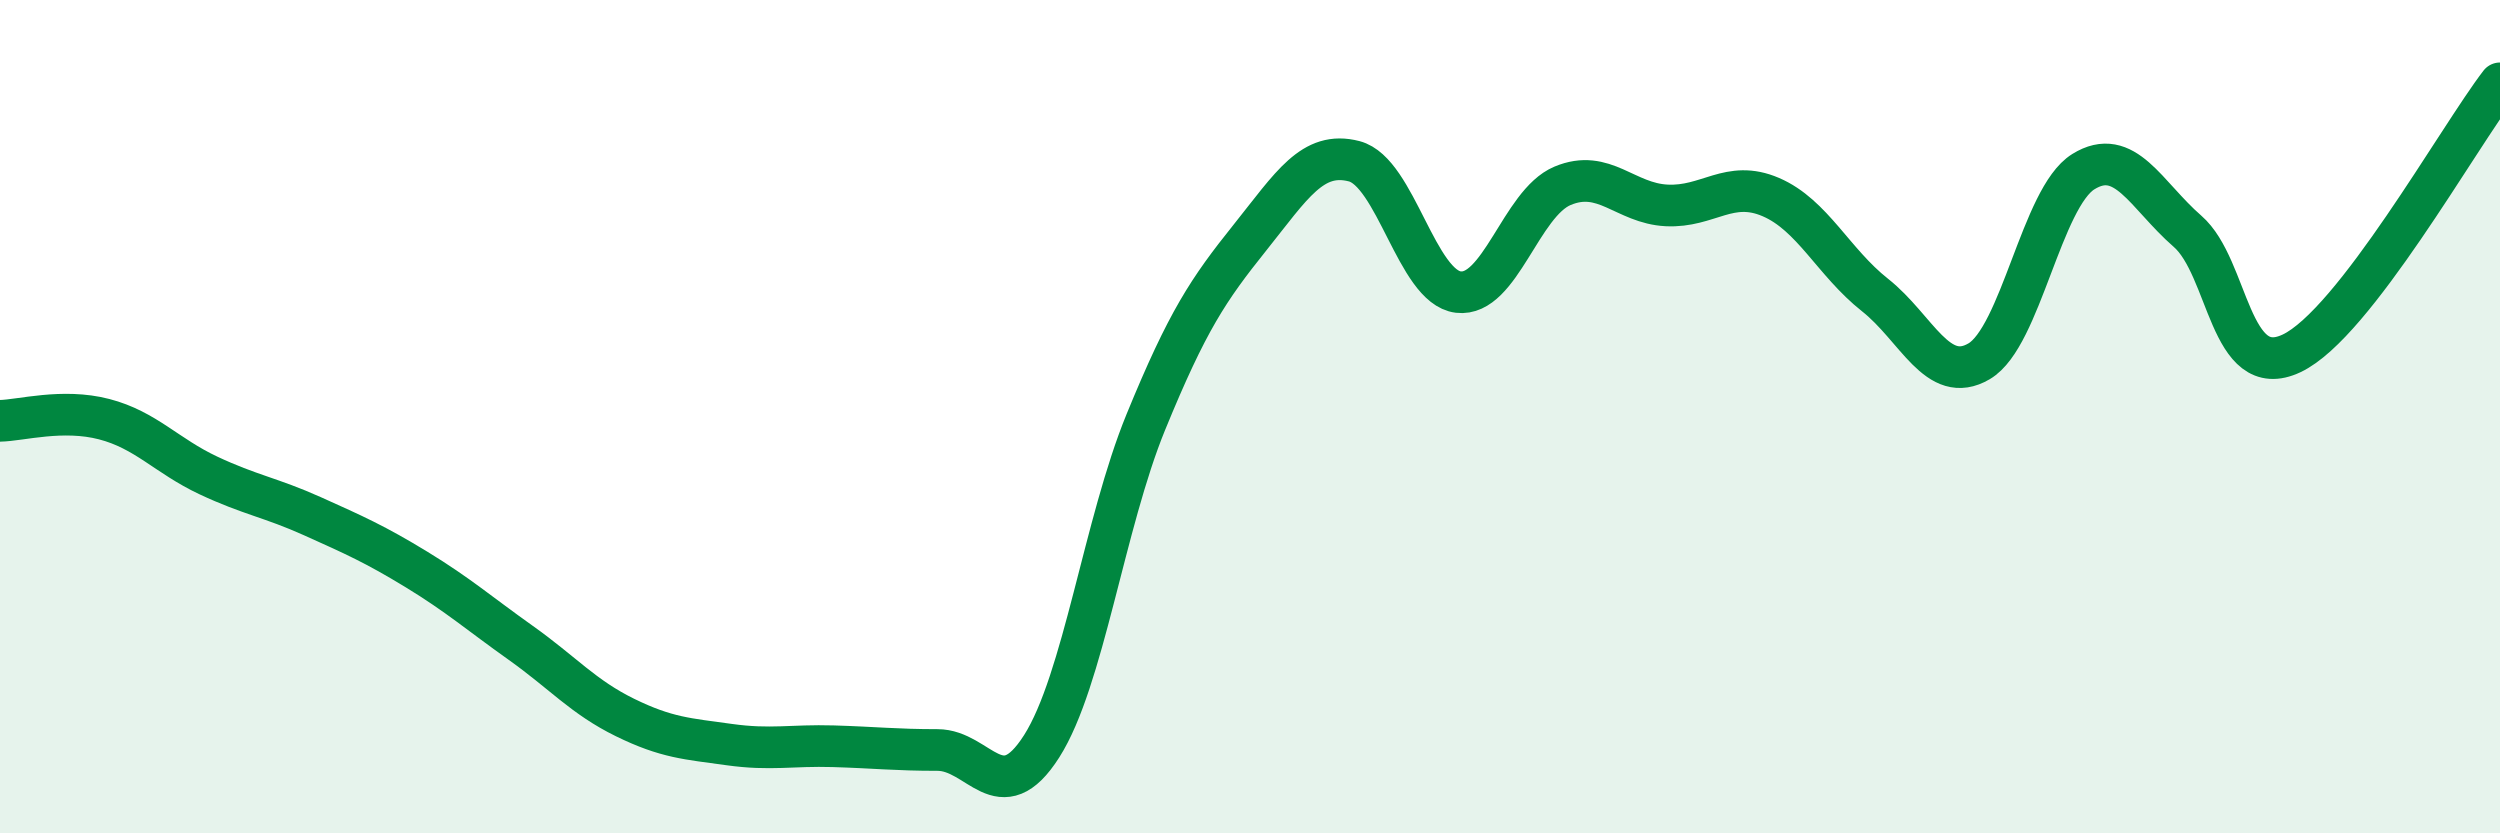 
    <svg width="60" height="20" viewBox="0 0 60 20" xmlns="http://www.w3.org/2000/svg">
      <path
        d="M 0,10.1 C 0.5,10.09 1.5,9.8 2.5,10.06 C 3.5,10.32 4,10.94 5,11.41 C 6,11.88 6.5,11.94 7.5,12.39 C 8.5,12.84 9,13.06 10,13.67 C 11,14.28 11.5,14.72 12.5,15.43 C 13.5,16.14 14,16.73 15,17.22 C 16,17.71 16.5,17.73 17.5,17.87 C 18.5,18.01 19,17.88 20,17.91 C 21,17.94 21.5,18 22.5,18 C 23.5,18 24,19.48 25,17.91 C 26,16.34 26.5,12.57 27.5,10.13 C 28.5,7.69 29,6.95 30,5.7 C 31,4.45 31.5,3.61 32.5,3.87 C 33.5,4.13 34,6.89 35,7.01 C 36,7.13 36.5,4.88 37.5,4.46 C 38.5,4.04 39,4.88 40,4.93 C 41,4.98 41.5,4.3 42.5,4.73 C 43.5,5.16 44,6.29 45,7.08 C 46,7.87 46.5,9.26 47.5,8.67 C 48.5,8.08 49,4.74 50,4.12 C 51,3.5 51.5,4.68 52.5,5.55 C 53.5,6.42 53.5,9.19 55,8.48 C 56.5,7.77 59,3.3 60,2L60 20L0 20Z"
        fill="#008740"
        opacity="0.1"
        stroke-linecap="round"
        stroke-linejoin="round"
      />
      <path
        d="M 0,10.1 C 0.5,10.09 1.5,9.8 2.5,10.06 C 3.5,10.32 4,10.94 5,11.41 C 6,11.88 6.5,11.94 7.5,12.39 C 8.5,12.84 9,13.06 10,13.67 C 11,14.28 11.5,14.72 12.5,15.43 C 13.5,16.14 14,16.73 15,17.22 C 16,17.71 16.5,17.73 17.5,17.87 C 18.5,18.01 19,17.88 20,17.91 C 21,17.94 21.5,18 22.5,18 C 23.5,18 24,19.48 25,17.91 C 26,16.34 26.5,12.57 27.5,10.13 C 28.5,7.69 29,6.95 30,5.7 C 31,4.45 31.5,3.61 32.5,3.87 C 33.5,4.13 34,6.89 35,7.01 C 36,7.13 36.5,4.88 37.5,4.46 C 38.5,4.04 39,4.88 40,4.93 C 41,4.98 41.5,4.3 42.5,4.73 C 43.5,5.16 44,6.29 45,7.08 C 46,7.87 46.5,9.26 47.5,8.67 C 48.5,8.08 49,4.74 50,4.12 C 51,3.5 51.5,4.68 52.5,5.55 C 53.5,6.42 53.5,9.19 55,8.48 C 56.5,7.77 59,3.3 60,2"
        stroke="#008740"
        stroke-width="1"
        fill="none"
        stroke-linecap="round"
        stroke-linejoin="round"
      />
    </svg>
  